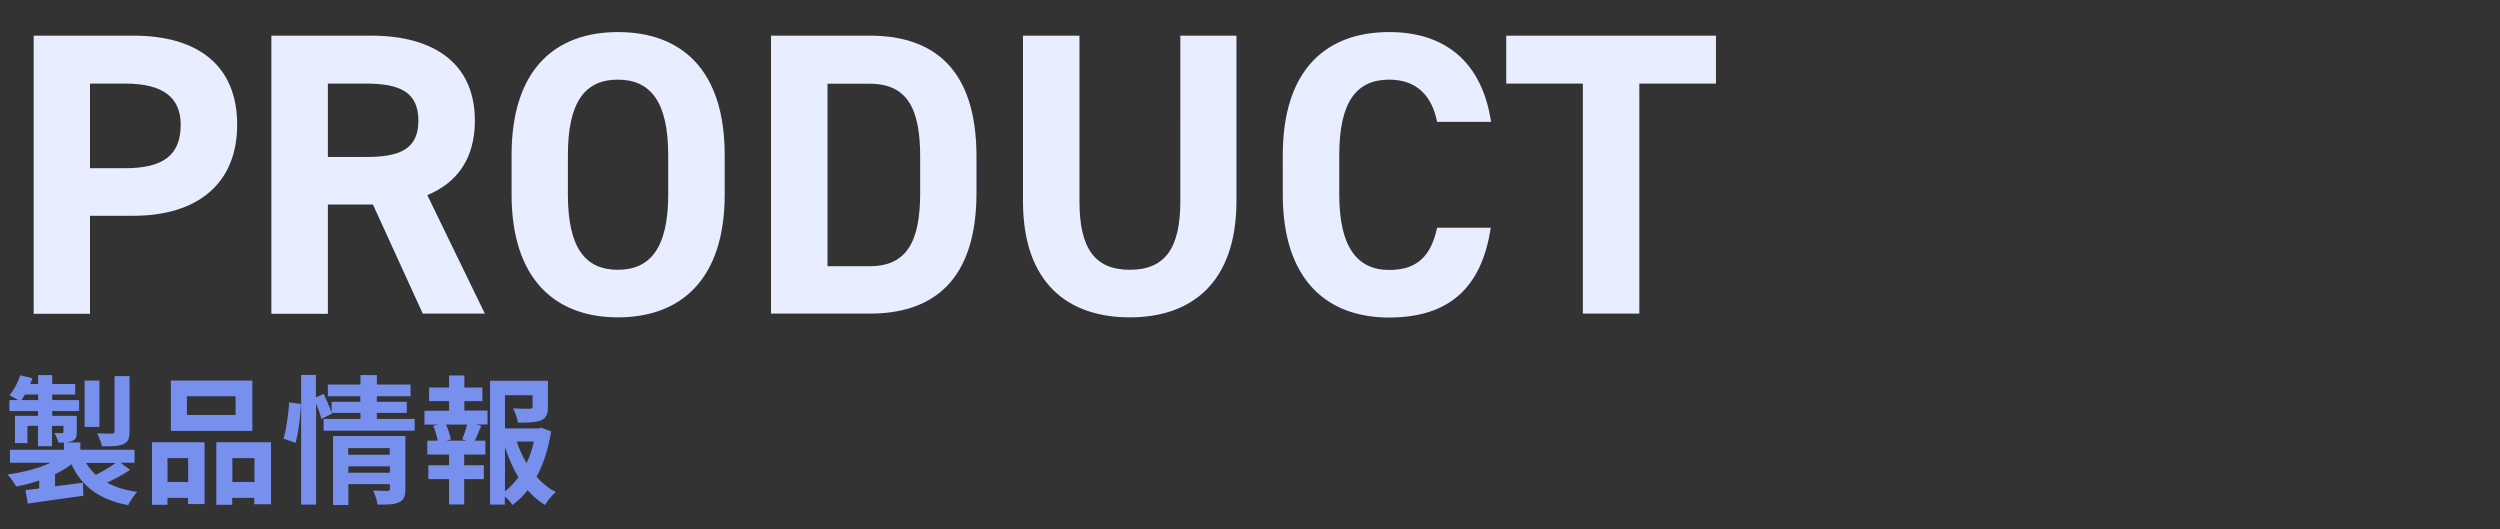 <svg xmlns="http://www.w3.org/2000/svg" xml:space="preserve" id="レイヤー_1" width="1403" height="297" x="0" y="0" style="enable-background:new 0 0 1403 297" version="1.1"><rect width="100%" height="100%" fill="#333333" stroke="none"/><style>.st1{fill:#e8edff}.st2{fill:#7790ee}</style><path d="M.1.3H1403v296.4H.1z" style="fill:none"/><path d="M50.5 121.1v55H18.9V20h55.9c36 0 58.3 16.5 58.3 50 0 33-22.2 51.1-58.3 51.1H50.5zm19.7-26.7c21.9 0 31.2-7.7 31.2-24.4 0-14.9-9.3-23.1-31.2-23.1H50.5v47.5h19.7zM237.3 176.1l-28-61.3H184v61.3h-31.7V20h55.9c36 0 58.3 16.1 58.3 47.7 0 21-9.7 34.8-26.7 41.8l32.3 66.5h-34.8zm-32.1-88c18.8 0 29.6-4.1 29.6-20.4S224 46.9 205.2 46.9H184v41.2h21.2zM346.8 178.1c-35.1 0-59.7-21.3-59.7-69V87c0-48.2 24.6-69 59.7-69 35.3 0 59.9 20.8 59.9 69v22.2c0 47.6-24.6 68.9-59.9 68.9zm-28.1-69c0 29.9 9.7 42.3 28 42.3S375 139 375 109.1V87c0-29.8-9.9-42.3-28.3-42.3-18.3 0-28 12.4-28 42.3v22.1zM432.7 176.1V20h55.4c35.3 0 59.9 18.1 59.9 67.8v20.4c0 49.5-24.6 67.8-59.9 67.8h-55.4zm83.7-67.9V87.9c0-26.9-7.2-40.9-28.3-40.9h-23.7v102.4h23.7c21.1 0 28.3-14.3 28.3-41.2zM693.9 20v92.7c0 46.1-25.3 65.4-59.9 65.4s-59.9-19.2-59.9-65.1V20h31.7v93c0 26.7 8.8 38.4 28.3 38.4s28.3-11.8 28.3-38.4V20h31.5zM806.5 68.4c-2.9-14.7-11.5-23.7-26.9-23.7-18.3 0-28 12.4-28 42.3v22.2c0 28.9 9.7 42.3 28 42.3 15.8 0 23.5-7.9 26.9-23.7h30.1c-5.2 35.1-24.9 50.4-57 50.4-35.1 0-59.7-21.3-59.7-69V87c0-48.2 24.6-69 59.7-69 31 0 52 16.3 57.2 50.4h-30.3zM963 20v26.9h-43V176h-31.7V46.9h-43V20H963z" class="st1"/><path d="M73 263.7c-4 2.7-8.7 5.2-12.9 7.2 4.7 2.5 10.3 4.2 16.9 5.2-1.8 1.8-4 5.2-5.1 7.4-16.2-3.1-26-10.5-31.8-22.9-2.7 2-5.9 3.9-9.2 5.5v6.8c5.1-.6 10.4-1.3 15.6-2l.3 7.3c-11 1.6-22.6 3.1-31.2 4.4l-1.3-7.6c2.3-.2 4.9-.5 7.7-.9v-4.4c-4.1 1.4-8.5 2.5-12.9 3.3-1.1-2-3.3-5-4.9-6.7 8.6-1.2 17.4-3.4 24.1-6.6H5.6v-7.3h30.3v-4h-3.1c-.4-1.8-1.5-3.9-2.3-5.4 1.8.1 3.7.1 4.2.1.7 0 .9-.2.9-.9V239h-6.4v11.4h-7.9V239h-5.9v9.7h-7v-15.3h12.9v-2.7h-16v-6.2h4.8c-1.6-.9-3.6-2.1-4.8-2.7 2.6-3 4.8-7.2 6.1-11.2l6.8 1.7c-.4 1.1-.8 2.1-1.2 3.2h4.4v-5h7.9v5h12.9v5.9H29.3v3.1h15.1v6.2H29.3v2.7h13.8v8.8c0 3-.5 4.4-2.6 5.3-1 .5-2.3.7-3.7.8h8.3v4.1h30.4v7.3h-7.8l5.3 4zm-51.6-39.2v-3.1H14c-.6 1.1-1.2 2.2-1.9 3.1h9.3zm34.4 15.1h-8.3v-26h8.3v26zm-7.5 20.2c1.5 2.5 3.4 4.8 5.5 6.7 3.7-1.9 8-4.4 11.1-6.7H48.3zm24.4-17.6c0 4-.8 5.9-3.6 7.1-2.7 1.2-6.6 1.2-11.9 1.2-.4-2.2-1.6-5.3-2.7-7.3 3.5.2 7.3.2 8.3.1 1.2 0 1.5-.3 1.5-1.2v-31h8.4v31.1zM85.2 248.2h29.6v34.7h-9.3v-3.5H94v3.9h-8.7v-35.1zm8.8 8.9v13.4h11.6v-13.4H94zm47.6-15.3H95.9v-28.2h45.7v28.2zm-9.4-19.4h-27.3v10.5h27.3v-10.5zm19.9 25.8V283h-9.4v-3.6h-12.4v3.9h-8.9v-35.1h30.7zm-9.3 22.3v-13.4h-12.4v13.4h12.4zM159.1 246.2c1.6-5.3 2.8-14 3.2-20.4l6.6.9c-.2 6.5-1.4 15.8-3 21.8l-6.8-2.3zm73.6-11.1v6.6h-51.1v-6.6h20.7v-3.4h-16.1l.2.4-6.1 3c-.5-2.3-1.6-5.5-2.9-8.6v56.7H169v-72.8h8.3V223l4.4-1.9c1.6 3.4 3.4 7.7 4.4 10.6v-6.2h16.1v-3.1H184v-6.6h18.3v-5.3h9.2v5.3h18.9v6.6h-18.9v3.1h16.8v6.2h-16.8v3.4h21.2zm-5.2 39.3c0 4.1-.8 6.2-3.6 7.5-2.7 1.3-6.6 1.3-12 1.3-.3-2.3-1.4-5.6-2.5-7.9 3.2.2 6.9.2 7.9.2 1.1 0 1.5-.3 1.5-1.2v-2.6h-23.3v11.7h-8.6v-38.7h40.6v29.7zm-32.1-22.9v3.7h23.3v-3.7h-23.3zm23.4 13.8v-3.6h-23.3v3.6h23.3zM260.6 230.4h13v7.8h-6.5l3 .8c-1.3 2.9-2.5 5.9-3.6 8.3h5.9v7.8h-11.9v6h11v7.8h-11v14.2H252v-14.2h-11.6v-7.8H252v-6h-12.2v-7.8h5.9c-.5-2.5-1.5-5.8-2.6-8.3l2.8-.7h-7.7v-7.8H252v-5.4h-11.2v-7.6H252v-6.8h8.6v6.8h10.1v7.6h-10.1v5.3zm-1.2 16.2c.9-2.3 2.1-5.7 2.8-8.3h-11.9c1.3 2.8 2.4 6.2 2.7 8.3l-2.5.7h11.3l-2.4-.7zm49.9-4.5c-1.5 9.4-4.2 18.2-8.2 25.5 3.2 3.5 6.8 6.5 10.8 8.5-2 1.7-4.7 5-6 7.3-3.7-2.2-6.9-5-9.8-8.3-2.5 3.2-5.3 6-8.5 8.3-1-1.6-2.7-3.4-4.3-4.8v4.6H275v-69.5h32.5v14.7c0 4-.9 6.2-3.9 7.5-3 1.2-7.2 1.3-12.9 1.3-.4-2.5-1.6-5.7-2.7-8 3.8.2 8.1.2 9.3.2 1.2-.1 1.6-.3 1.6-1.2v-6.4h-15.5v18.6h18.8l1.6-.4 5.5 2.1zm-25.9 33.7c2.8-2.3 5.3-4.9 7.5-8-3-5-5.5-10.7-7.5-16.8v24.8zm6.6-28c1.4 4.3 3.3 8.3 5.5 12.1 1.8-3.7 3.2-7.9 4.1-12.1H290z" class="st2"/></svg>